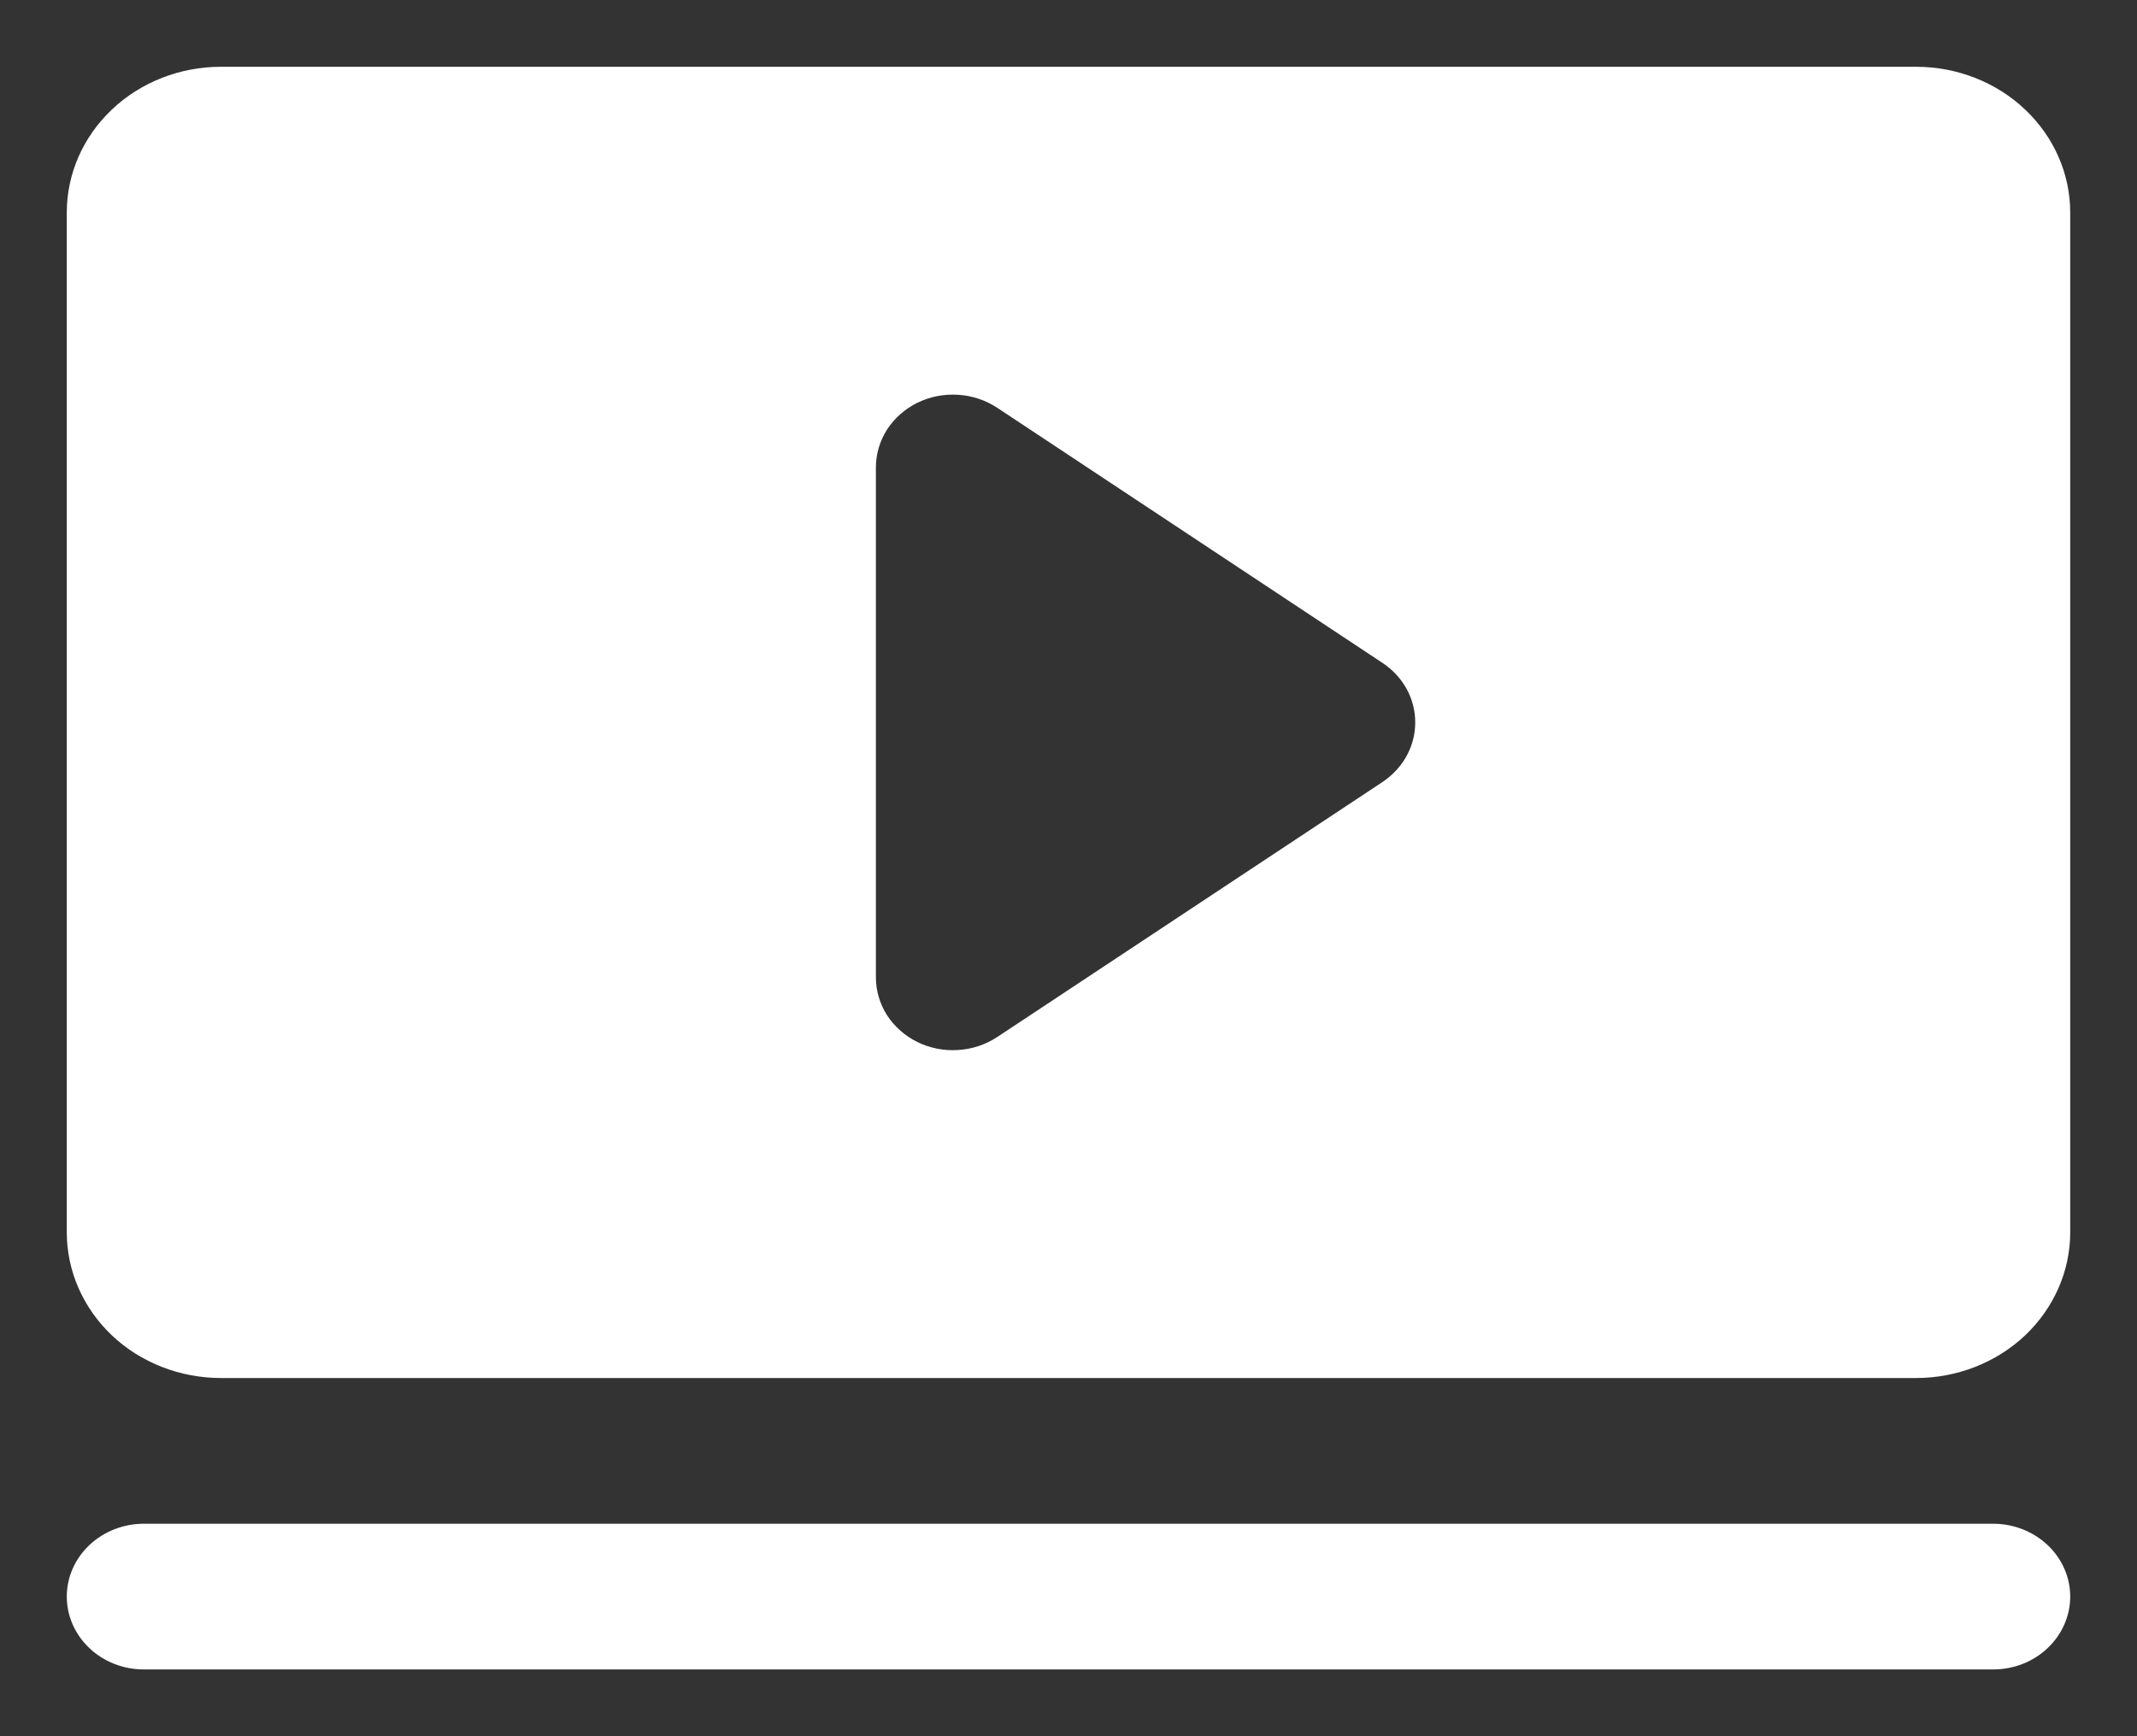 <?xml version="1.0" encoding="UTF-8"?><svg width="16" height="13" viewBox="0 0 16 13" fill="none" xmlns="http://www.w3.org/2000/svg">
<rect x="0" y="0" width="16" height="13" fill="#333333" stroke="none"/>
<path d="M15.5 11.954C15.5 12.099 15.439 12.238 15.331 12.34C15.223 12.443 15.076 12.5 14.923 12.5H1.077C0.924 12.5 0.777 12.443 0.669 12.34C0.561 12.238 0.5 12.099 0.5 11.954C0.5 11.81 0.561 11.671 0.669 11.569C0.777 11.467 0.924 11.409 1.077 11.409H14.923C15.076 11.409 15.223 11.467 15.331 11.569C15.439 11.671 15.5 11.81 15.5 11.954ZM15.5 1.591V9.227C15.5 9.517 15.378 9.794 15.162 9.999C14.946 10.203 14.652 10.318 14.346 10.318H1.654C1.348 10.318 1.054 10.203 0.838 9.999C0.622 9.794 0.5 9.517 0.5 9.227V1.591C0.5 1.302 0.622 1.024 0.838 0.82C1.054 0.615 1.348 0.5 1.654 0.5H14.346C14.652 0.5 14.946 0.615 15.162 0.82C15.378 1.024 15.5 1.302 15.5 1.591ZM10.596 5.409C10.596 5.321 10.574 5.235 10.531 5.157C10.488 5.08 10.426 5.013 10.35 4.963L7.466 3.053C7.379 2.996 7.278 2.962 7.172 2.956C7.067 2.949 6.962 2.97 6.868 3.016C6.775 3.062 6.696 3.132 6.641 3.217C6.587 3.302 6.558 3.4 6.558 3.5V7.318C6.558 7.418 6.587 7.516 6.641 7.601C6.696 7.686 6.775 7.756 6.868 7.802C6.962 7.848 7.067 7.869 7.172 7.862C7.278 7.856 7.379 7.822 7.466 7.765L10.35 5.856C10.426 5.805 10.488 5.739 10.531 5.661C10.574 5.583 10.596 5.497 10.596 5.409Z" fill="white"/>
</svg>
